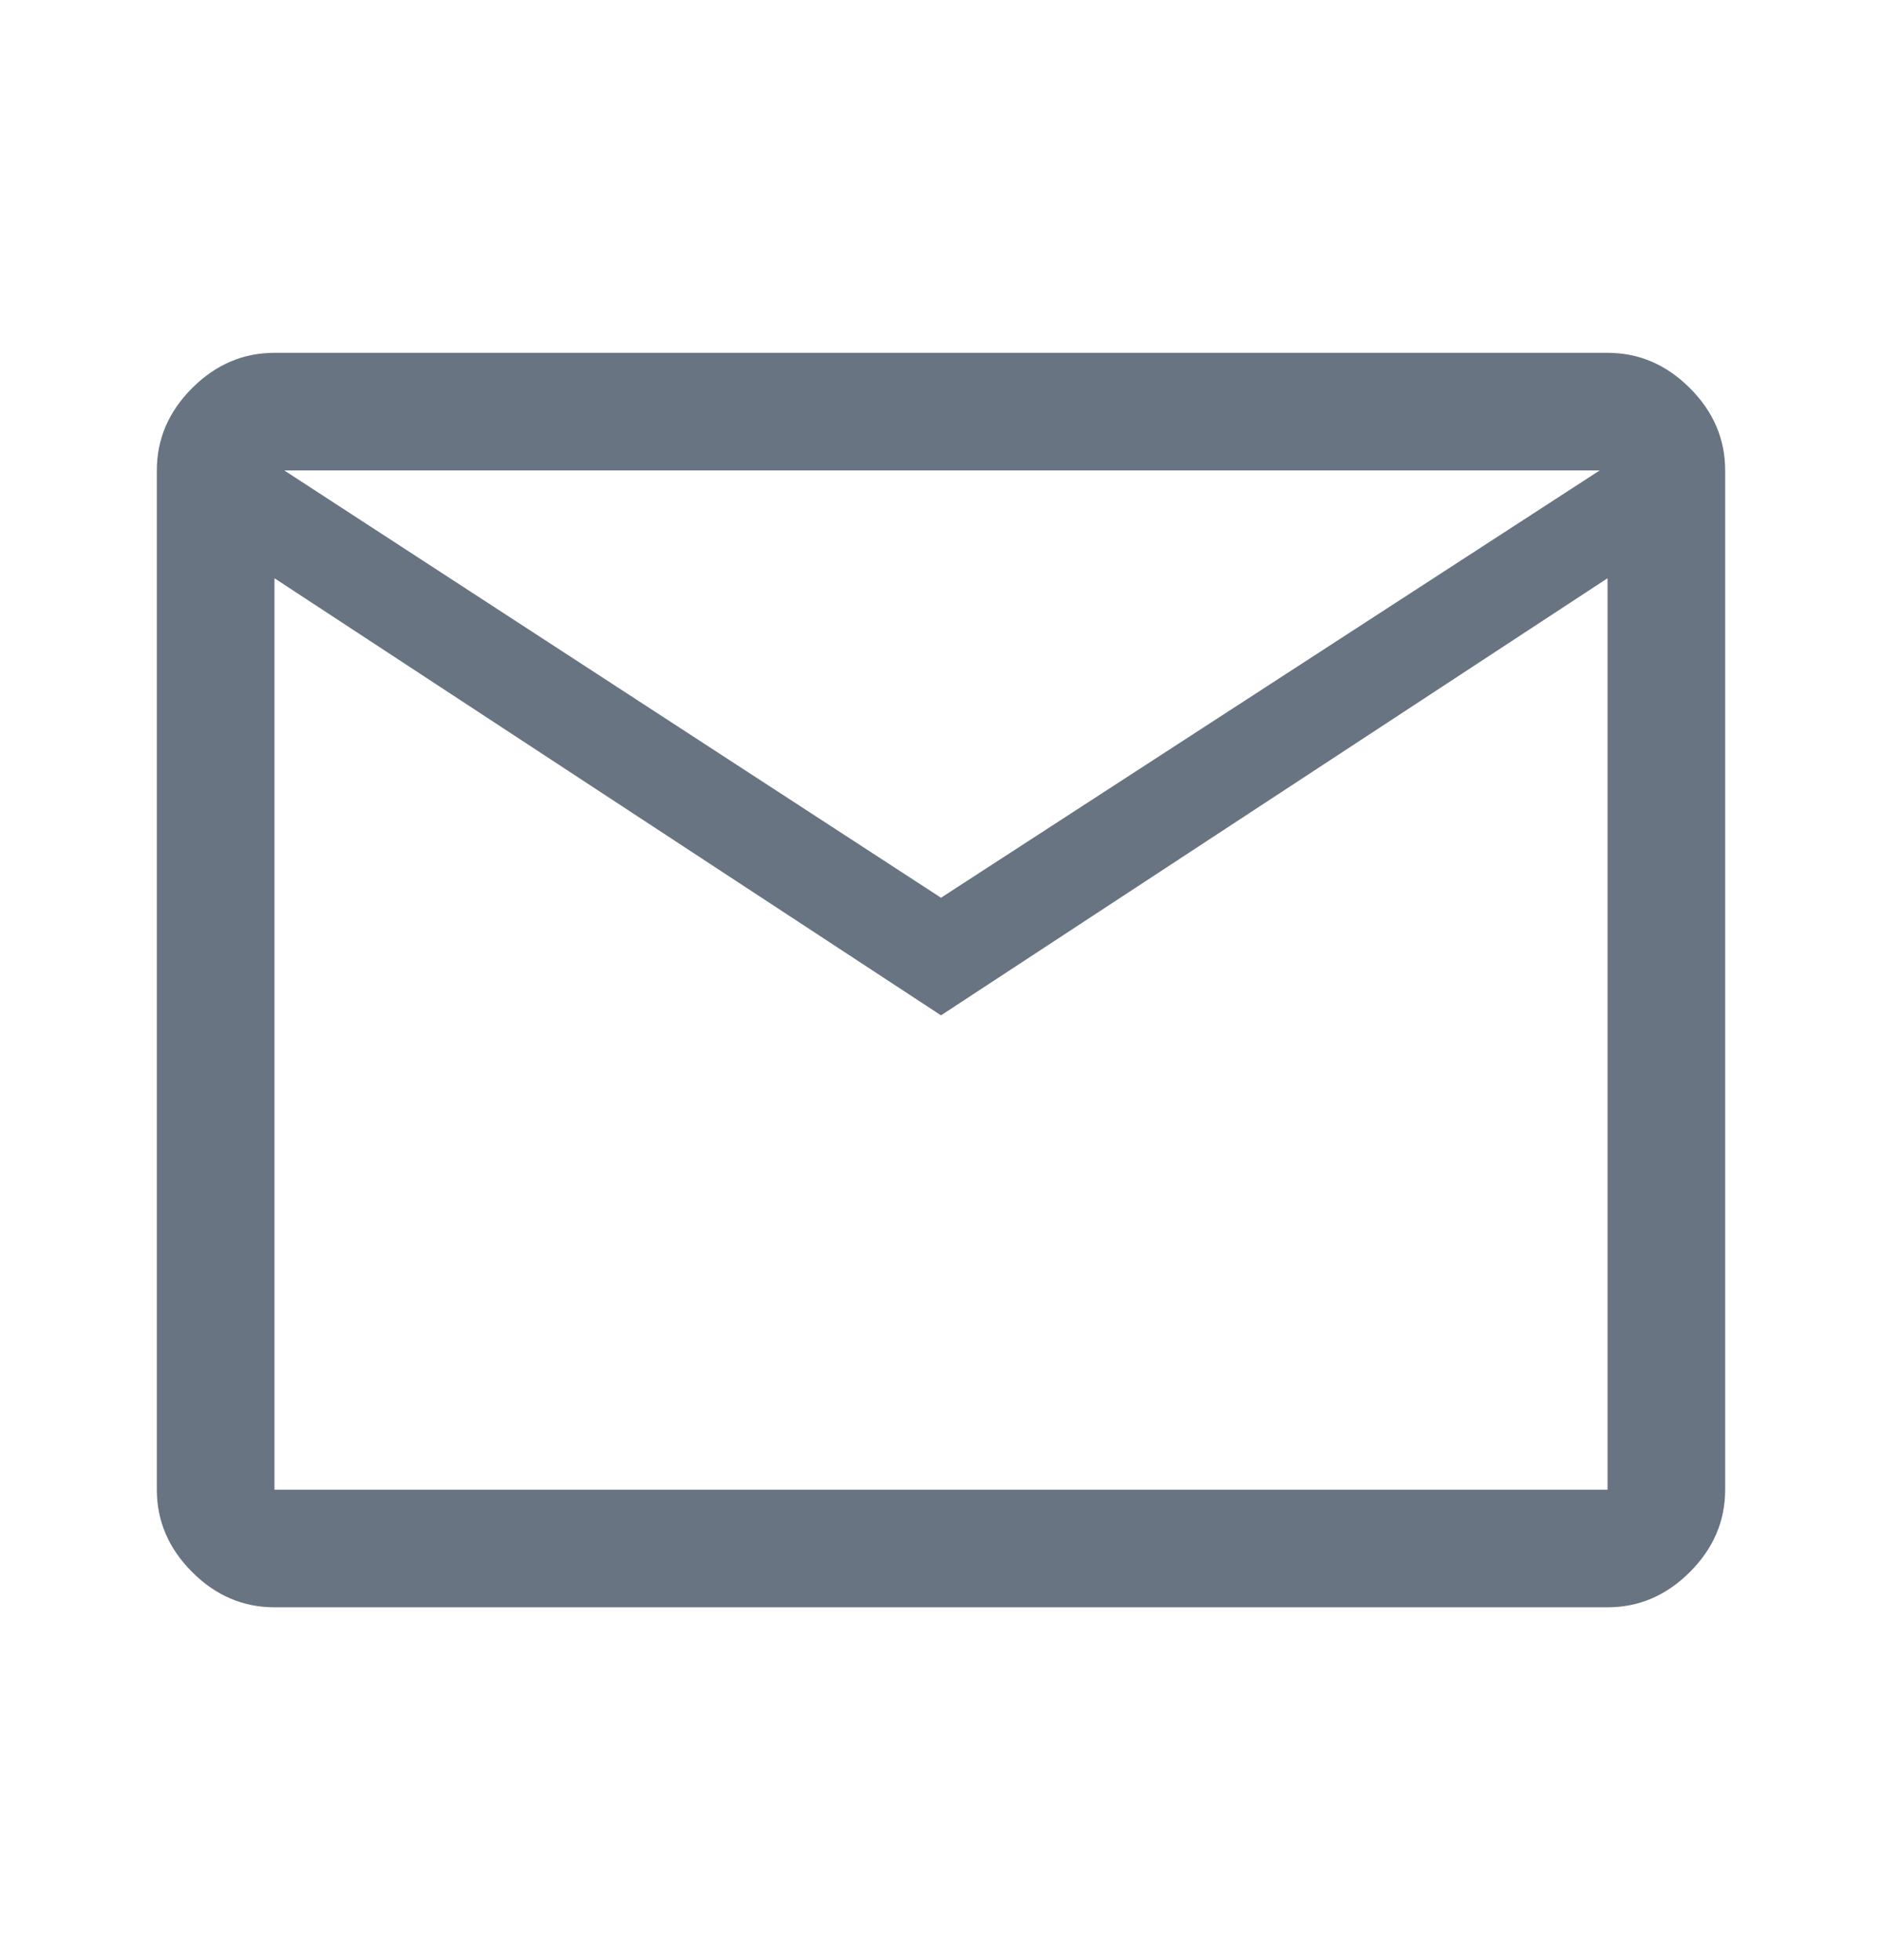 <svg width="24" height="25" viewBox="0 0 24 25" fill="none" xmlns="http://www.w3.org/2000/svg">
<path d="M3.5 20.5C3.1 20.5 2.75 20.35 2.45 20.05C2.15 19.75 2 19.4 2 19V6C2 5.6 2.15 5.25 2.45 4.95C2.75 4.65 3.1 4.5 3.5 4.5H20.5C20.9 4.5 21.25 4.65 21.55 4.95C21.85 5.25 22 5.6 22 6V19C22 19.4 21.85 19.75 21.55 20.05C21.25 20.35 20.9 20.5 20.5 20.5H3.5ZM12 12.95L3.5 7.375V19H20.5V7.375L12 12.95ZM12 11.45L20.4 6H3.625L12 11.45ZM3.5 7.375V6V19V7.375Z" fill="#697482"/>
</svg>
